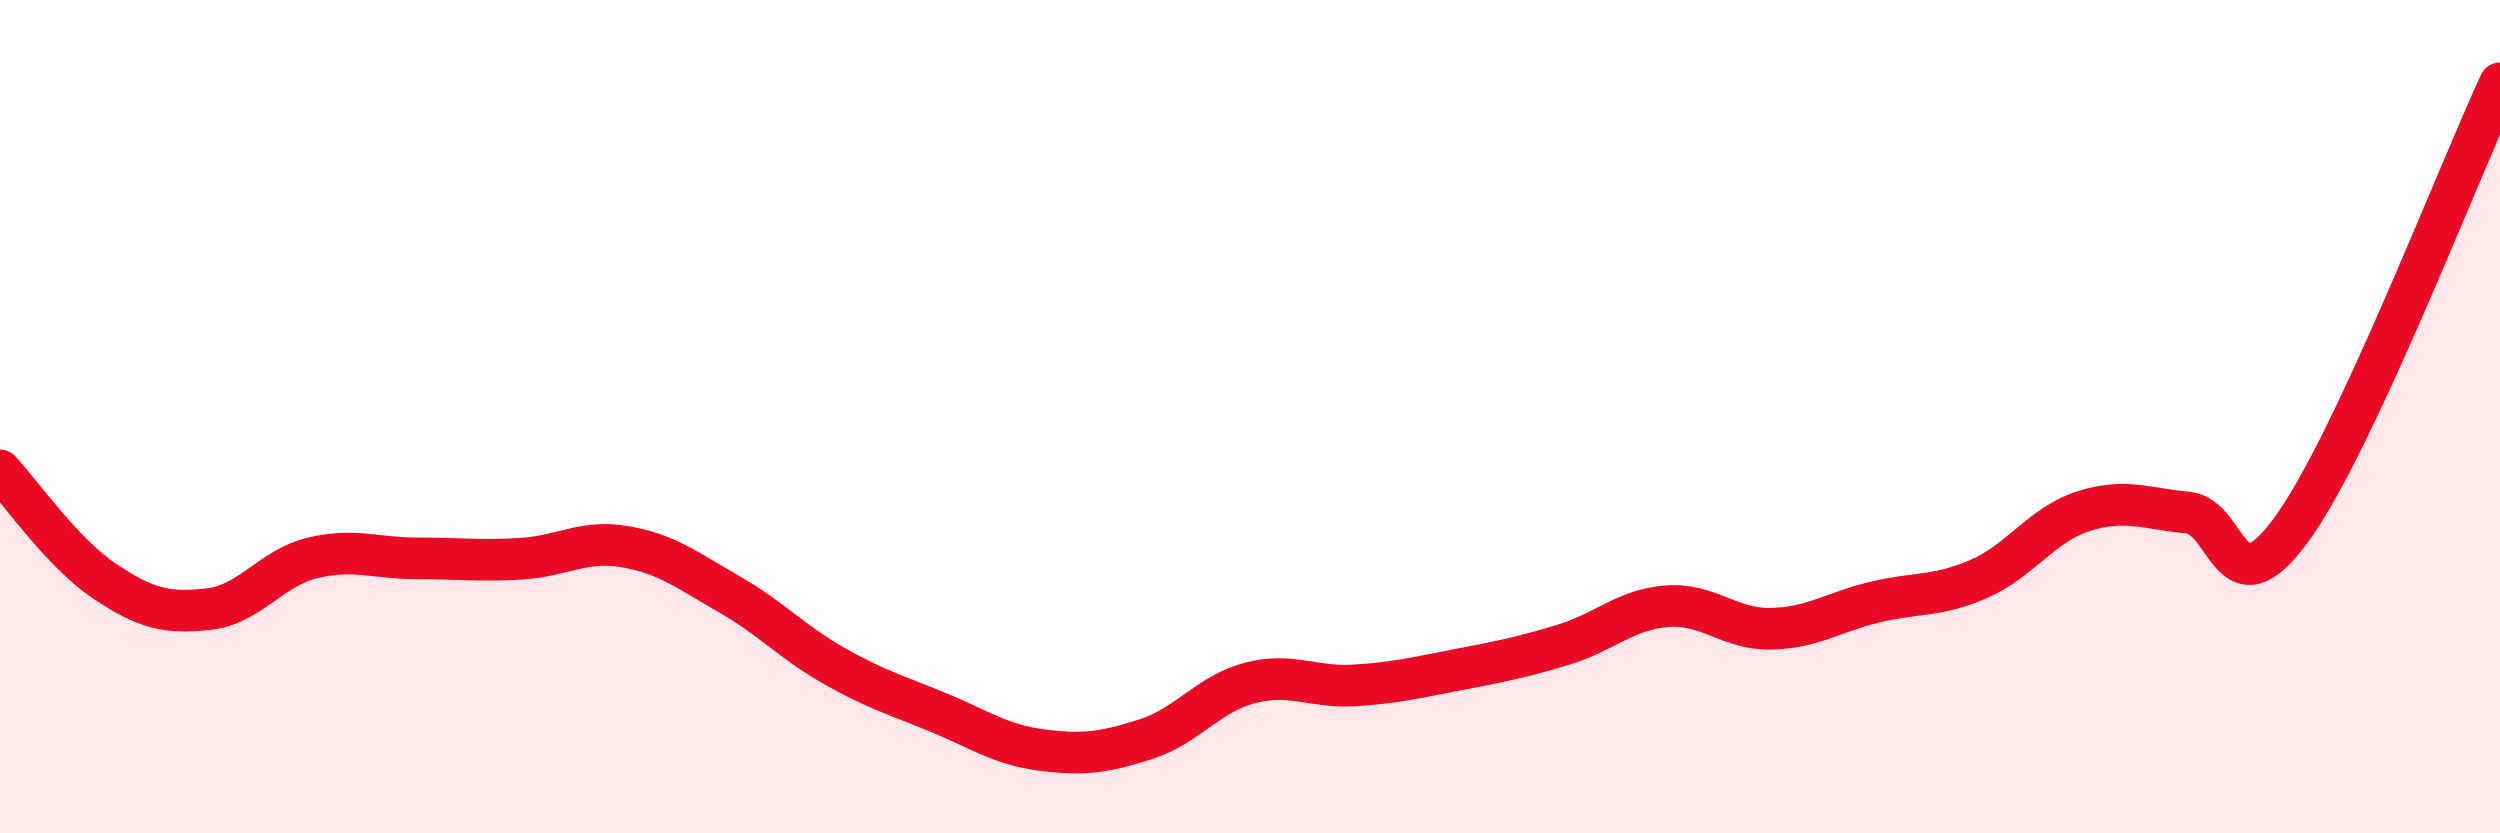 
    <svg width="60" height="20" viewBox="0 0 60 20" xmlns="http://www.w3.org/2000/svg">
      <path
        d="M 0,11.29 C 0.5,11.82 1.5,13.27 2.5,13.94 C 3.5,14.61 4,14.73 5,14.62 C 6,14.51 6.5,13.63 7.5,13.39 C 8.5,13.15 9,13.4 10,13.4 C 11,13.4 11.5,13.47 12.5,13.41 C 13.5,13.35 14,12.95 15,13.12 C 16,13.29 16.5,13.69 17.5,14.26 C 18.5,14.83 19,15.4 20,15.97 C 21,16.54 21.5,16.68 22.5,17.09 C 23.5,17.5 24,17.87 25,18 C 26,18.13 26.5,18.06 27.5,17.74 C 28.5,17.42 29,16.65 30,16.39 C 31,16.13 31.5,16.51 32.5,16.45 C 33.5,16.39 34,16.26 35,16.07 C 36,15.88 36.5,15.78 37.5,15.48 C 38.5,15.18 39,14.63 40,14.55 C 41,14.47 41.5,15.11 42.5,15.09 C 43.5,15.07 44,14.69 45,14.45 C 46,14.21 46.5,14.33 47.5,13.89 C 48.5,13.45 49,12.59 50,12.27 C 51,11.95 51.5,12.21 52.5,12.3 C 53.5,12.39 53.5,14.76 55,12.7 C 56.5,10.64 59,4.14 60,2L60 20L0 20Z"
        fill="#EB0A25"
        opacity="0.1"
        stroke-linecap="round"
        stroke-linejoin="round"
      />
      <path
        d="M 0,11.29 C 0.5,11.82 1.5,13.27 2.5,13.94 C 3.5,14.61 4,14.73 5,14.62 C 6,14.51 6.5,13.63 7.5,13.39 C 8.5,13.15 9,13.4 10,13.4 C 11,13.4 11.5,13.47 12.5,13.41 C 13.5,13.35 14,12.95 15,13.12 C 16,13.29 16.5,13.69 17.5,14.26 C 18.5,14.83 19,15.4 20,15.97 C 21,16.54 21.5,16.68 22.5,17.09 C 23.5,17.5 24,17.87 25,18 C 26,18.13 26.5,18.06 27.5,17.74 C 28.5,17.42 29,16.65 30,16.39 C 31,16.13 31.5,16.51 32.5,16.45 C 33.5,16.39 34,16.26 35,16.07 C 36,15.88 36.5,15.78 37.5,15.48 C 38.5,15.18 39,14.63 40,14.55 C 41,14.47 41.5,15.11 42.5,15.09 C 43.5,15.07 44,14.69 45,14.45 C 46,14.21 46.5,14.33 47.5,13.89 C 48.5,13.45 49,12.59 50,12.27 C 51,11.95 51.5,12.21 52.5,12.3 C 53.5,12.39 53.5,14.76 55,12.7 C 56.5,10.64 59,4.14 60,2"
        stroke="#EB0A25"
        stroke-width="1"
        fill="none"
        stroke-linecap="round"
        stroke-linejoin="round"
      />
    </svg>
  